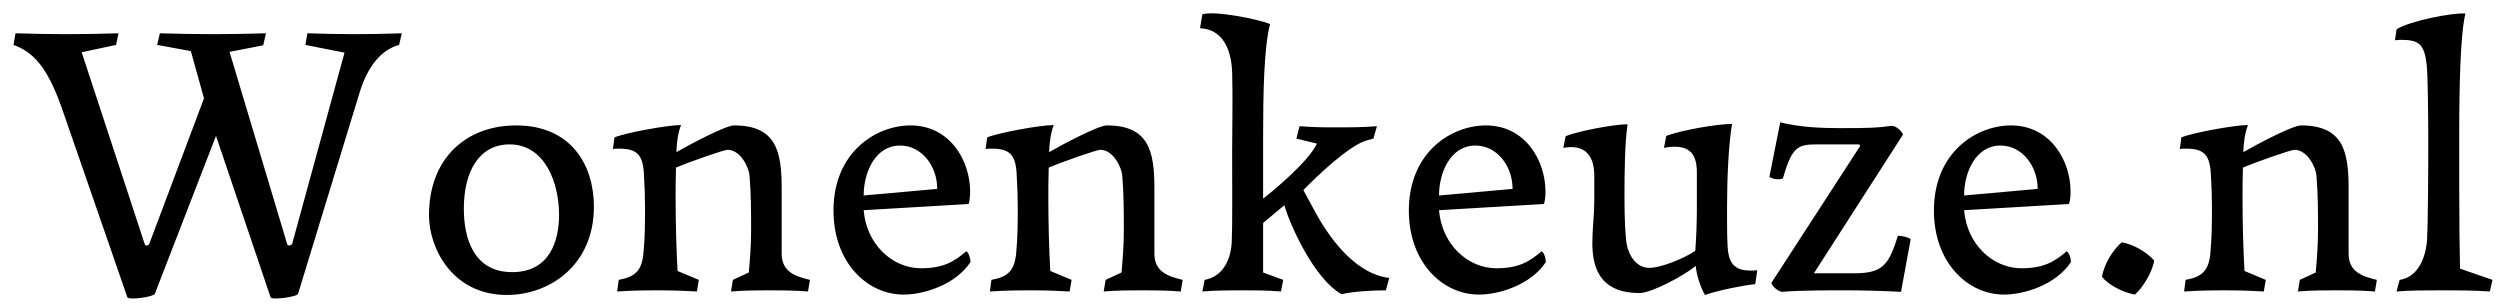 <svg xmlns="http://www.w3.org/2000/svg" width="155" height="19" viewBox="0 0 155 19" fill="none"><path d="M7.896 18.432L3.816 6.648C2.928 4.176 2.088 3.24 0.84 2.784L0.96 2.064C3.384 2.136 4.92 2.136 7.344 2.064L7.2 2.784L5.064 3.24L8.976 15.144C9.024 15.264 9.216 15.24 9.264 15.096L12.648 6.096L11.832 3.168L9.744 2.784L9.912 2.064C12.408 2.136 14.016 2.136 16.488 2.064L16.32 2.808L14.232 3.216L17.808 15.144C17.856 15.264 18.072 15.24 18.12 15.096L21.36 3.264L18.936 2.784L19.056 2.064C21.384 2.136 22.632 2.136 24.912 2.064L24.744 2.784C23.592 3.096 22.776 4.176 22.296 5.736L18.48 18.216C18.432 18.408 16.824 18.624 16.776 18.432L13.392 8.424L9.6 18.216C9.528 18.408 7.992 18.624 7.896 18.432ZM26.598 13.344C26.598 9.768 28.95 7.776 31.998 7.776C35.406 7.776 36.822 10.224 36.822 12.816C36.822 16.416 34.11 18.288 31.422 18.288C28.062 18.288 26.598 15.408 26.598 13.344ZM31.59 8.952C29.742 8.952 28.758 10.584 28.758 12.936C28.758 14.808 29.382 16.872 31.758 16.872C34.086 16.872 34.662 14.928 34.662 13.32C34.662 11.352 33.798 8.952 31.59 8.952ZM42.008 16.8L43.328 17.352L43.208 18.072C41.84 18 41.36 18 40.76 18C40.184 18 39.368 18 38.264 18.072L38.36 17.352C39.416 17.16 39.8 16.752 39.896 15.672C39.992 14.712 39.992 13.632 39.992 12.816C39.992 12.24 39.968 11.544 39.92 10.728C39.848 9.552 39.44 9.216 38.384 9.216C38.264 9.216 38.096 9.216 38 9.24L38.096 8.52C38.768 8.232 41.408 7.752 42.224 7.752C42.032 8.256 41.96 8.808 41.936 9.432C42.728 8.976 44.984 7.776 45.512 7.776C48.128 7.776 48.464 9.384 48.464 11.688V15.72C48.464 16.872 49.328 17.136 50.216 17.352L50.096 18.072C49.208 18 48.368 18 47.696 18C47 18 46.184 18 45.32 18.072L45.44 17.352L46.424 16.896C46.496 16.152 46.568 15.168 46.568 14.328C46.568 13.128 46.568 12.072 46.472 10.896C46.448 10.44 45.944 9.288 45.104 9.288C44.888 9.288 42.752 10.032 41.912 10.392C41.888 11.016 41.888 11.688 41.888 12.384C41.888 13.872 41.936 15.456 42.008 16.8ZM60.172 16.248C59.236 17.664 57.268 18.264 56.02 18.264C53.764 18.264 51.676 16.272 51.676 13.056C51.676 9.408 54.34 7.776 56.452 7.776C58.9 7.776 60.148 9.96 60.148 11.88C60.148 12.144 60.124 12.432 60.052 12.648L53.548 13.032C53.716 15.144 55.324 16.632 57.1 16.632C58.444 16.632 59.14 16.248 59.908 15.576C60.076 15.672 60.172 16.056 60.172 16.248ZM53.548 12.12L58.108 11.712C58.108 10.296 57.148 9.024 55.804 9.024C54.268 9.024 53.548 10.68 53.548 12.12ZM65.117 16.8L66.437 17.352L66.317 18.072C64.949 18 64.469 18 63.869 18C63.293 18 62.477 18 61.373 18.072L61.469 17.352C62.525 17.16 62.909 16.752 63.005 15.672C63.101 14.712 63.101 13.632 63.101 12.816C63.101 12.24 63.077 11.544 63.029 10.728C62.957 9.552 62.549 9.216 61.493 9.216C61.373 9.216 61.205 9.216 61.109 9.24L61.205 8.52C61.877 8.232 64.517 7.752 65.333 7.752C65.141 8.256 65.069 8.808 65.045 9.432C65.837 8.976 68.093 7.776 68.621 7.776C71.237 7.776 71.573 9.384 71.573 11.688V15.72C71.573 16.872 72.437 17.136 73.325 17.352L73.205 18.072C72.317 18 71.477 18 70.805 18C70.109 18 69.293 18 68.429 18.072L68.549 17.352L69.533 16.896C69.605 16.152 69.677 15.168 69.677 14.328C69.677 13.128 69.677 12.072 69.581 10.896C69.557 10.44 69.053 9.288 68.213 9.288C67.997 9.288 65.861 10.032 65.021 10.392C64.997 11.016 64.997 11.688 64.997 12.384C64.997 13.872 65.045 15.456 65.117 16.8ZM78.313 16.896L79.561 17.352L79.417 18.072C78.457 18 77.905 18 77.137 18C76.345 18 75.289 18 74.545 18.072L74.689 17.352C75.841 17.136 76.321 16.08 76.369 14.976C76.417 13.896 76.393 11.496 76.393 9.384C76.393 7.872 76.441 6 76.393 4.488C76.345 2.976 75.745 1.8 74.401 1.752L74.545 0.888C75.289 0.648 77.977 1.176 78.745 1.488C78.361 2.928 78.313 5.856 78.313 8.448V12.312C78.889 11.88 81.121 10.032 81.649 8.904L80.377 8.592L80.569 7.824C81.625 7.896 81.865 7.896 82.825 7.896C83.761 7.896 84.457 7.896 85.369 7.824L85.153 8.592L84.721 8.712C83.641 9.024 81.697 10.872 80.809 11.784L81.457 12.984C82.273 14.52 83.905 16.968 86.137 17.232L85.921 18C85.105 18 83.833 18.072 83.185 18.24C81.481 17.328 79.921 13.824 79.633 12.72L78.313 13.824V16.896ZM95.844 16.248C94.908 17.664 92.94 18.264 91.692 18.264C89.436 18.264 87.348 16.272 87.348 13.056C87.348 9.408 90.012 7.776 92.124 7.776C94.572 7.776 95.82 9.96 95.82 11.88C95.82 12.144 95.796 12.432 95.724 12.648L89.22 13.032C89.388 15.144 90.996 16.632 92.772 16.632C94.116 16.632 94.812 16.248 95.58 15.576C95.748 15.672 95.844 16.056 95.844 16.248ZM89.22 12.12L93.78 11.712C93.78 10.296 92.82 9.024 91.476 9.024C89.94 9.024 89.22 10.68 89.22 12.12ZM101.653 18.168C99.109 18.168 98.725 16.488 98.725 15.048C98.725 14.208 98.845 13.32 98.845 12.504V10.896C98.845 9.72 98.341 9.12 97.405 9.12C97.237 9.12 97.069 9.144 96.925 9.168L97.069 8.448C97.861 8.112 100.117 7.704 100.909 7.704C100.741 8.808 100.717 10.656 100.717 12.192C100.717 13.488 100.765 14.64 100.861 15.168C101.005 15.888 101.485 16.608 102.253 16.608C102.997 16.608 104.437 16.008 105.109 15.552C105.181 14.568 105.205 13.632 105.205 12.912V10.68C105.205 9.552 104.749 9.096 103.813 9.096C103.621 9.096 103.381 9.12 103.165 9.168L103.309 8.424C104.341 8.04 106.573 7.68 107.389 7.68C107.173 8.904 107.077 11.064 107.077 12.84C107.077 14.208 107.077 15.192 107.149 15.648C107.269 16.44 107.677 16.776 108.541 16.776C108.565 16.776 108.781 16.776 108.949 16.752L108.829 17.616C107.941 17.712 106.549 18 105.709 18.288C105.421 17.808 105.181 17.016 105.133 16.488C104.485 17.04 102.421 18.168 101.653 18.168ZM109.822 17.544L115.27 9.144C115.366 9.024 115.342 8.952 115.198 8.952H112.654C111.478 8.952 111.094 9.096 110.542 11.064C110.23 11.16 109.942 11.112 109.702 10.968L110.374 7.584C111.622 7.896 112.942 7.944 114.094 7.944C115.966 7.944 116.47 7.92 117.286 7.8C117.55 7.8 117.934 8.136 117.982 8.352L112.462 16.944H115.078C116.71 16.92 117.118 16.416 117.67 14.616C117.91 14.616 118.27 14.688 118.462 14.832L117.862 18.096C116.638 18.024 115.246 18 114.334 18C113.446 18 111.478 18 110.446 18.096C110.23 18.024 109.918 17.808 109.822 17.544ZM128.399 16.248C127.463 17.664 125.495 18.264 124.247 18.264C121.991 18.264 119.903 16.272 119.903 13.056C119.903 9.408 122.567 7.776 124.679 7.776C127.127 7.776 128.375 9.96 128.375 11.88C128.375 12.144 128.351 12.432 128.279 12.648L121.775 13.032C121.943 15.144 123.551 16.632 125.327 16.632C126.671 16.632 127.367 16.248 128.135 15.576C128.303 15.672 128.399 16.056 128.399 16.248ZM121.775 12.12L126.335 11.712C126.335 10.296 125.375 9.024 124.031 9.024C122.495 9.024 121.775 10.68 121.775 12.12ZM133.56 16.152C133.44 16.896 132.84 17.856 132.36 18.264C131.568 18.12 130.704 17.64 130.32 17.16C130.464 16.368 130.968 15.528 131.544 15.024C132.216 15.12 133.104 15.624 133.56 16.152ZM139.157 16.8L140.477 17.352L140.357 18.072C138.989 18 138.509 18 137.909 18C137.333 18 136.517 18 135.413 18.072L135.509 17.352C136.565 17.16 136.949 16.752 137.045 15.672C137.141 14.712 137.141 13.632 137.141 12.816C137.141 12.24 137.117 11.544 137.069 10.728C136.997 9.552 136.589 9.216 135.533 9.216C135.413 9.216 135.245 9.216 135.149 9.24L135.245 8.52C135.917 8.232 138.557 7.752 139.373 7.752C139.181 8.256 139.109 8.808 139.085 9.432C139.877 8.976 142.133 7.776 142.661 7.776C145.277 7.776 145.613 9.384 145.613 11.688V15.72C145.613 16.872 146.477 17.136 147.365 17.352L147.245 18.072C146.357 18 145.517 18 144.845 18C144.149 18 143.333 18 142.469 18.072L142.589 17.352L143.573 16.896C143.645 16.152 143.717 15.168 143.717 14.328C143.717 13.128 143.717 12.072 143.621 10.896C143.597 10.44 143.093 9.288 142.253 9.288C142.037 9.288 139.901 10.032 139.061 10.392C139.037 11.016 139.037 11.688 139.037 12.384C139.037 13.872 139.085 15.456 139.157 16.8ZM152.52 16.656L154.536 17.352L154.368 18.072C153.312 18 152.304 18 151.464 18C150.6 18 149.352 18 148.584 18.072L148.776 17.352C149.928 17.184 150.408 15.96 150.48 14.832C150.528 13.8 150.552 11.352 150.552 8.976C150.552 7.104 150.528 4.728 150.456 4.032C150.312 2.736 149.976 2.472 148.896 2.472C148.776 2.472 148.632 2.472 148.488 2.496L148.584 1.824C149.328 1.32 152.04 0.768 152.856 0.84C152.544 2.112 152.472 5.328 152.472 8.28V11.448C152.472 13.656 152.496 15.528 152.52 16.656Z" fill="black"></path></svg>